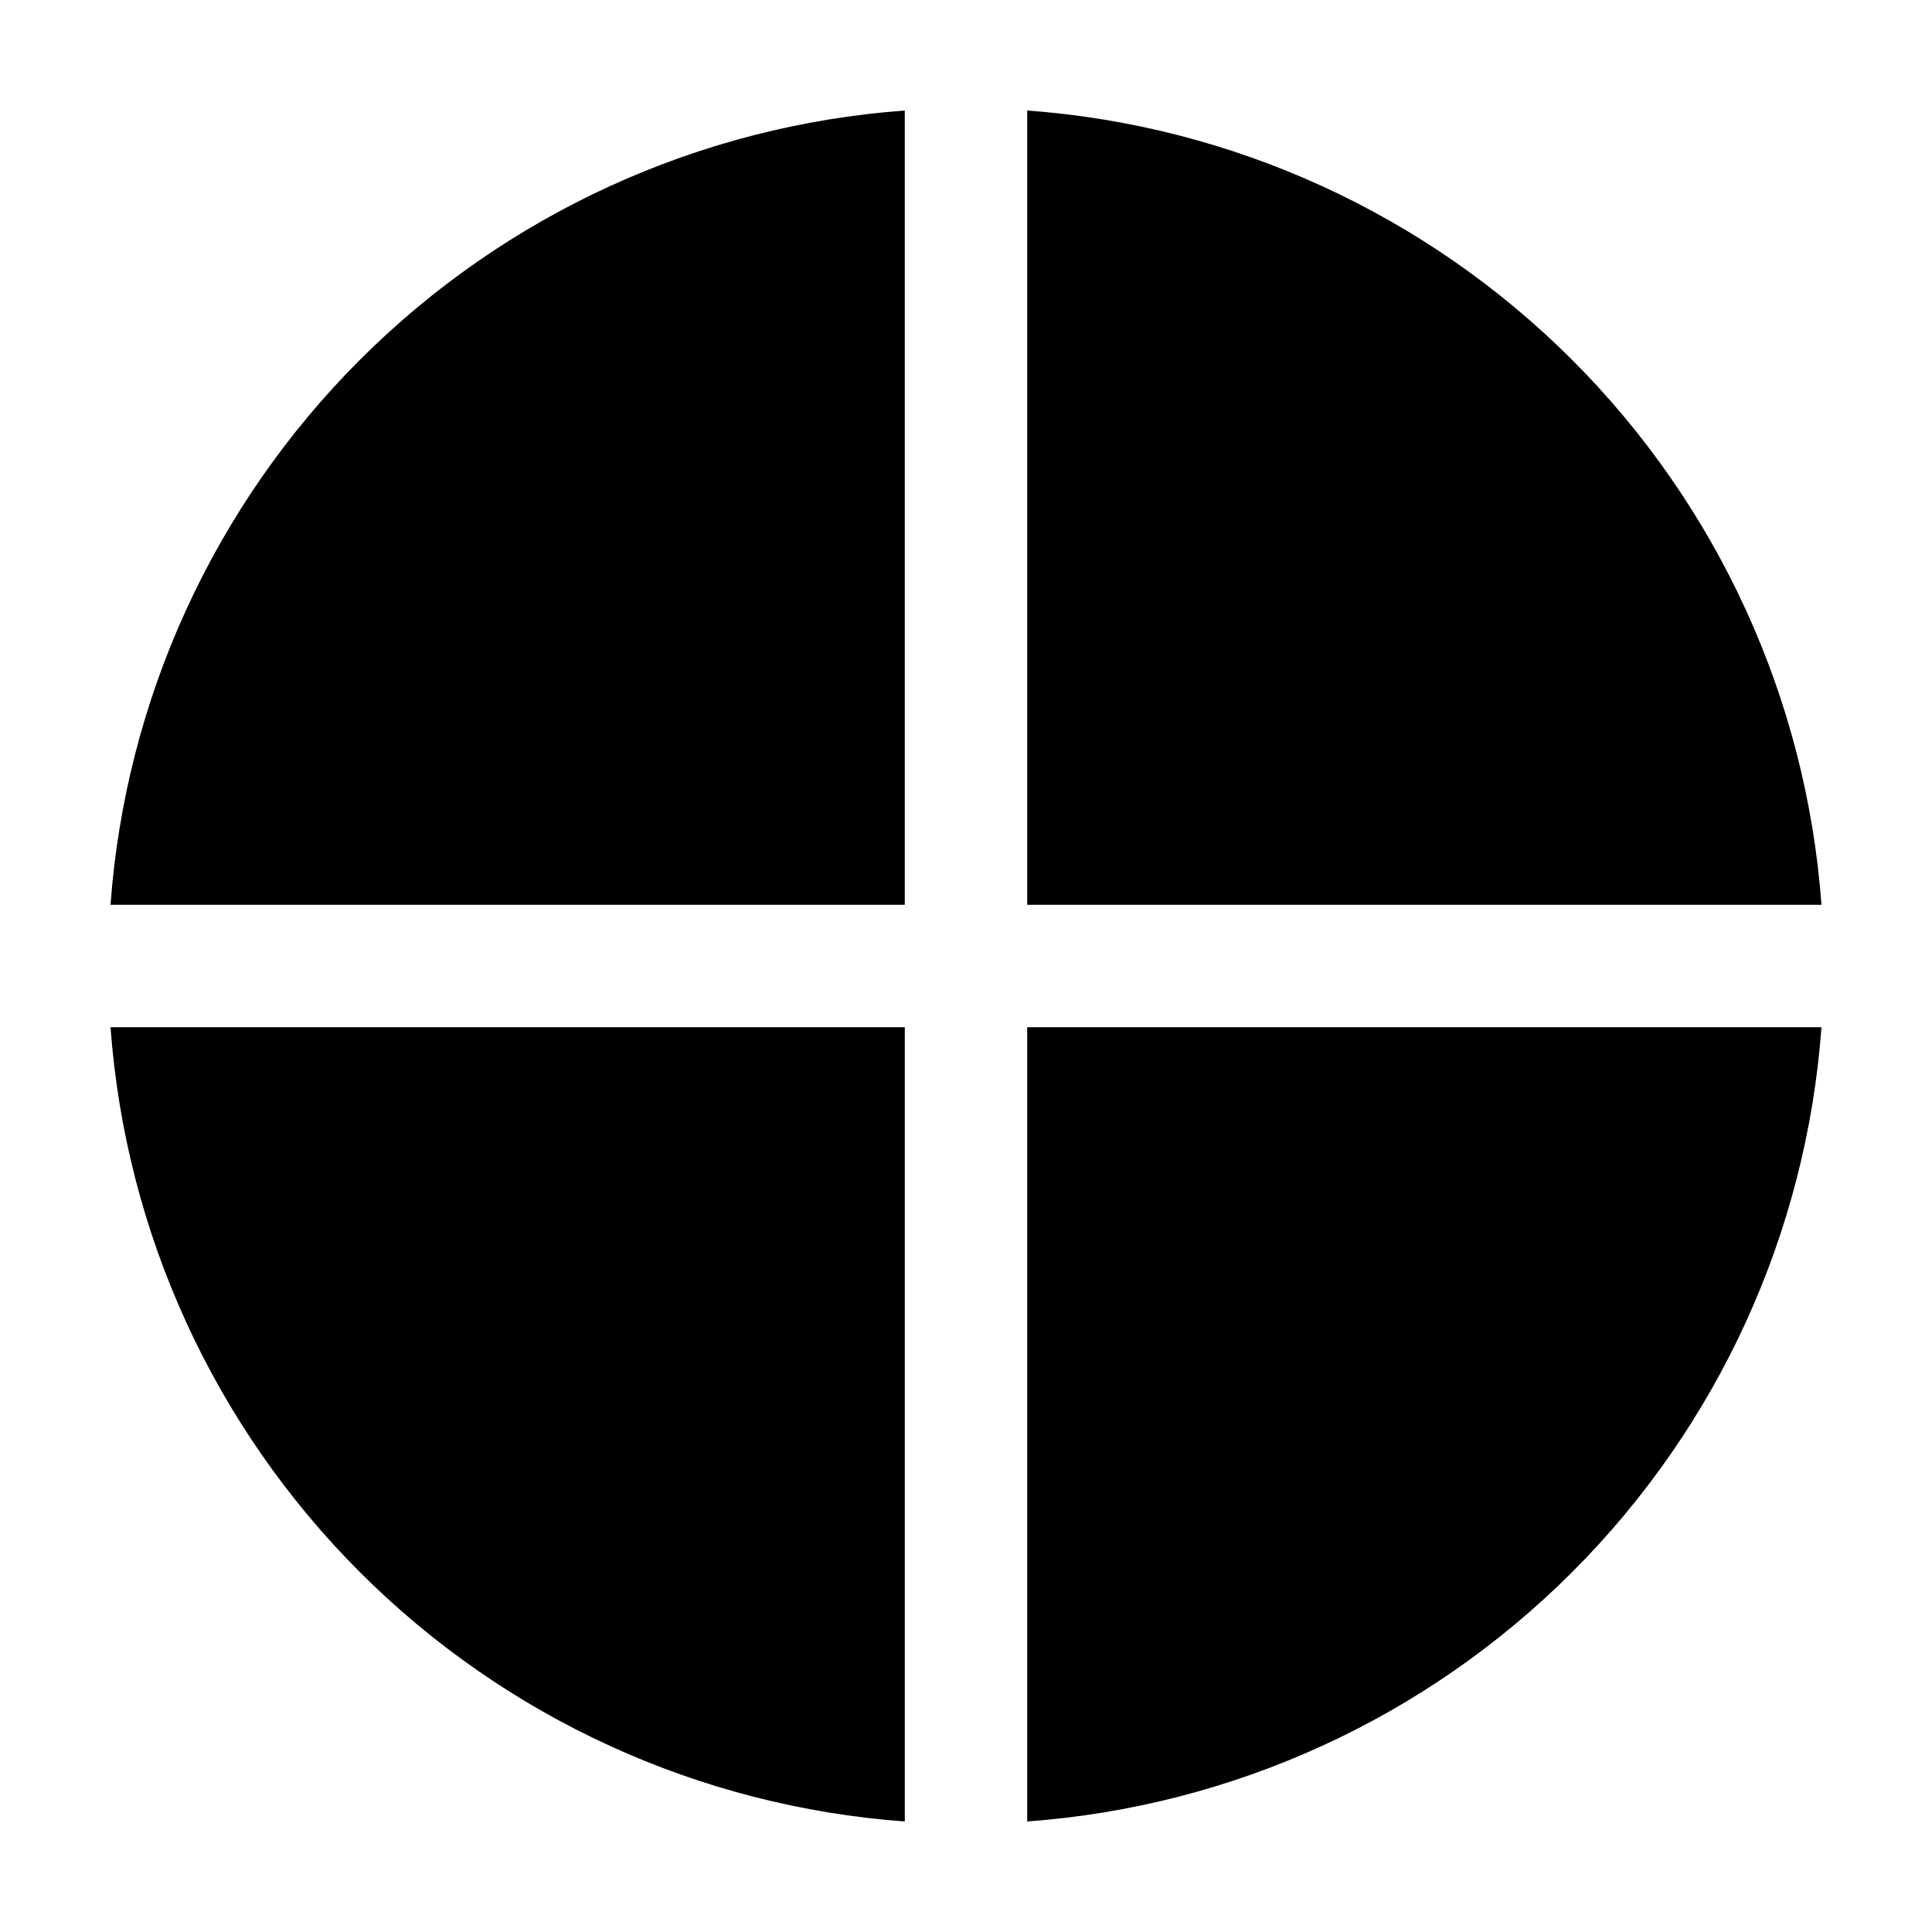<?xml version="1.0" encoding="UTF-8"?>
<!-- Uploaded to: ICON Repo, www.svgrepo.com, Generator: ICON Repo Mixer Tools -->
<svg fill="#000000" width="800px" height="800px" version="1.1" viewBox="144 144 512 512" xmlns="http://www.w3.org/2000/svg">
 <g>
  <path d="m383.78 626.71c-54.512-3.977-105.77-27.43-144.41-66.078-38.645-38.645-62.102-89.902-66.078-144.41h210.49z"/>
  <path d="m173.29 383.78c3.977-54.512 27.434-105.77 66.078-144.41s89.902-62.102 144.41-66.078v210.49z"/>
  <path d="m416.22 416.22h210.49c-3.977 54.508-27.43 105.77-66.078 144.41-38.645 38.648-89.902 62.102-144.41 66.078z"/>
  <path d="m416.22 383.78v-210.49c54.508 3.977 105.77 27.434 144.41 66.078 38.648 38.645 62.102 89.902 66.078 144.41z"/>
 </g>
</svg>